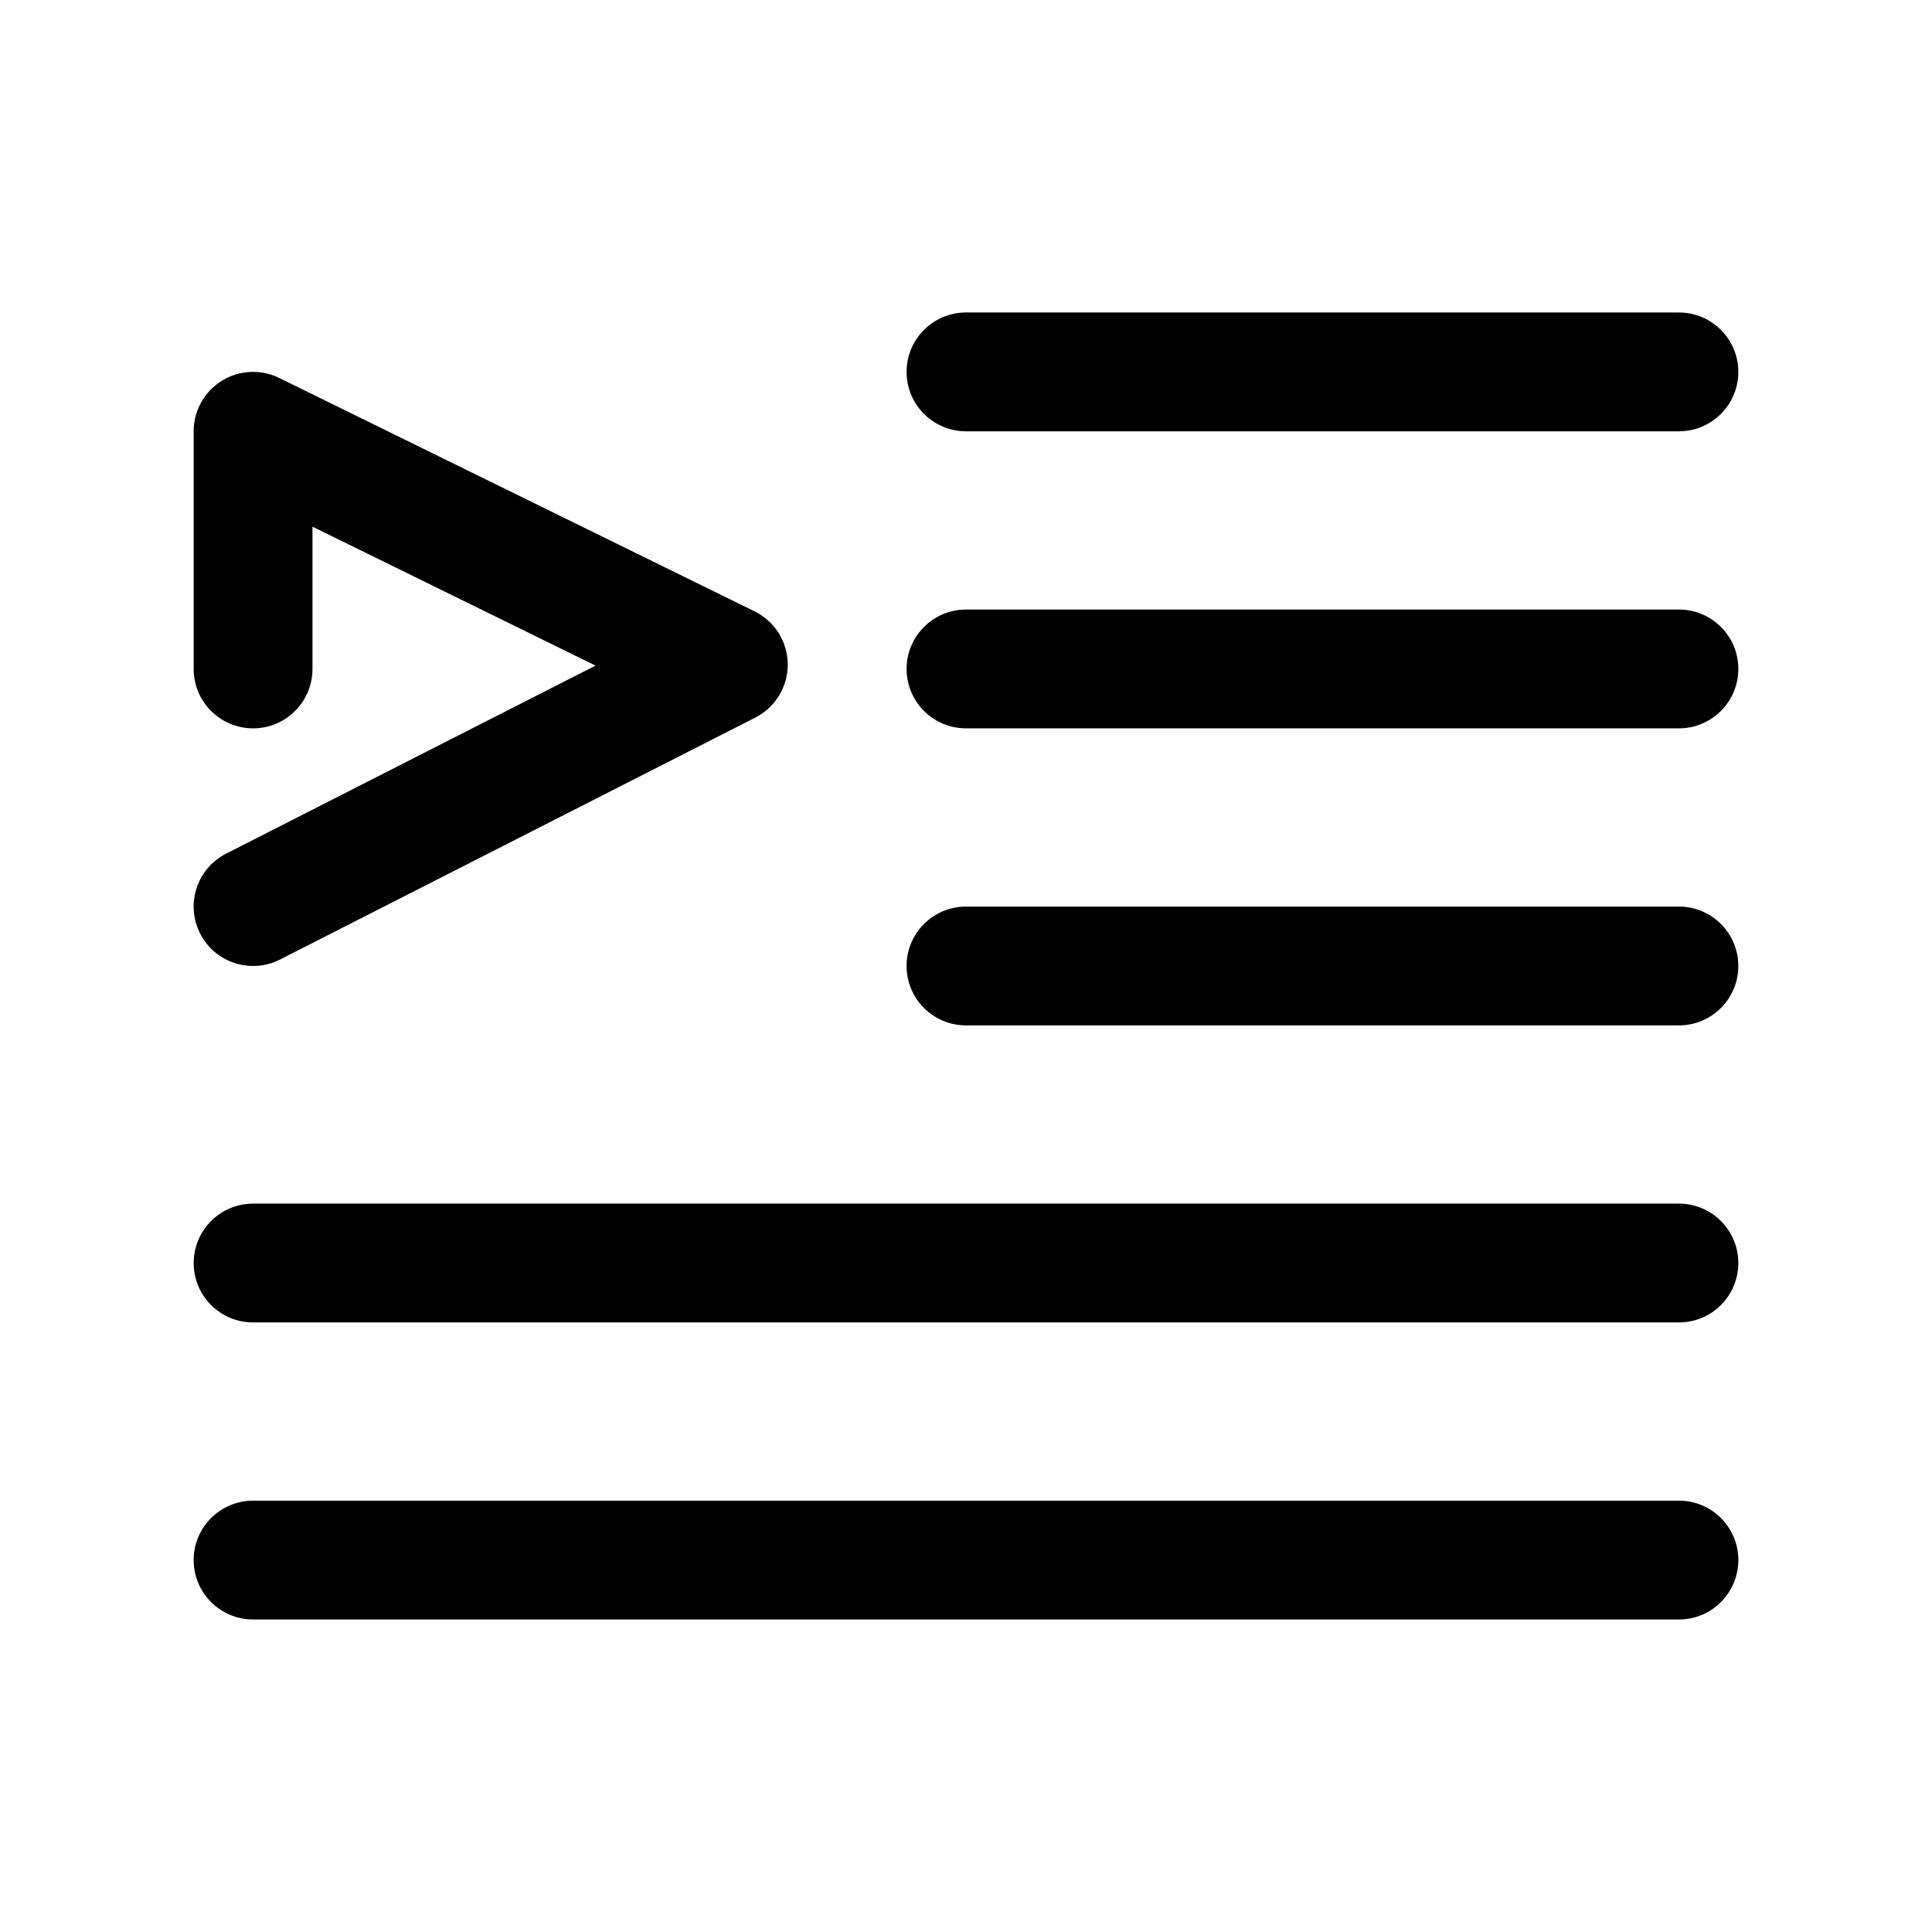 <?xml version="1.0" encoding="UTF-8"?>
<!-- The Best Svg Icon site in the world: iconSvg.co, Visit us! https://iconsvg.co -->
<svg fill="#000000" width="800px" height="800px" version="1.1" viewBox="144 144 512 512" xmlns="http://www.w3.org/2000/svg">
 <g fill-rule="evenodd">
  <path d="m226.81 283.57v37.707c0 8.691-7.051 15.746-15.742 15.746s-15.746-7.055-15.746-15.746v-62.977c0-5.434 2.809-10.488 7.418-13.363 4.617-2.875 10.387-3.164 15.266-0.766l125.95 61.836c5.352 2.629 8.762 8.055 8.805 14.016 0.043 5.965-3.289 11.441-8.602 14.145l-125.95 64.117c-7.742 3.941-17.23 0.855-21.172-6.891-3.941-7.742-0.855-17.23 6.891-21.172l97.887-49.828z"/>
  <path d="m400 258.3h188.93c8.691 0 15.746-7.051 15.746-15.742s-7.055-15.746-15.746-15.746h-188.93c-8.691 0-15.746 7.055-15.746 15.746s7.055 15.742 15.746 15.742z"/>
  <path d="m400 337.02h188.93c8.691 0 15.746-7.055 15.746-15.746s-7.055-15.742-15.746-15.742h-188.93c-8.691 0-15.746 7.051-15.746 15.742s7.055 15.746 15.746 15.746z"/>
  <path d="m400 415.74h188.93c8.691 0 15.746-7.055 15.746-15.742 0-8.691-7.055-15.746-15.746-15.746h-188.93c-8.691 0-15.746 7.055-15.746 15.746 0 8.688 7.055 15.742 15.746 15.742z"/>
  <path d="m211.07 573.18h377.86c8.691 0 15.746-7.055 15.746-15.746 0-8.688-7.055-15.742-15.746-15.742h-377.86c-8.691 0-15.746 7.055-15.746 15.742 0 8.691 7.055 15.746 15.746 15.746z"/>
  <path d="m211.07 494.46h377.86c8.691 0 15.746-7.051 15.746-15.742s-7.055-15.742-15.746-15.742h-377.86c-8.691 0-15.746 7.051-15.746 15.742s7.055 15.742 15.746 15.742z"/>
 </g>
</svg>